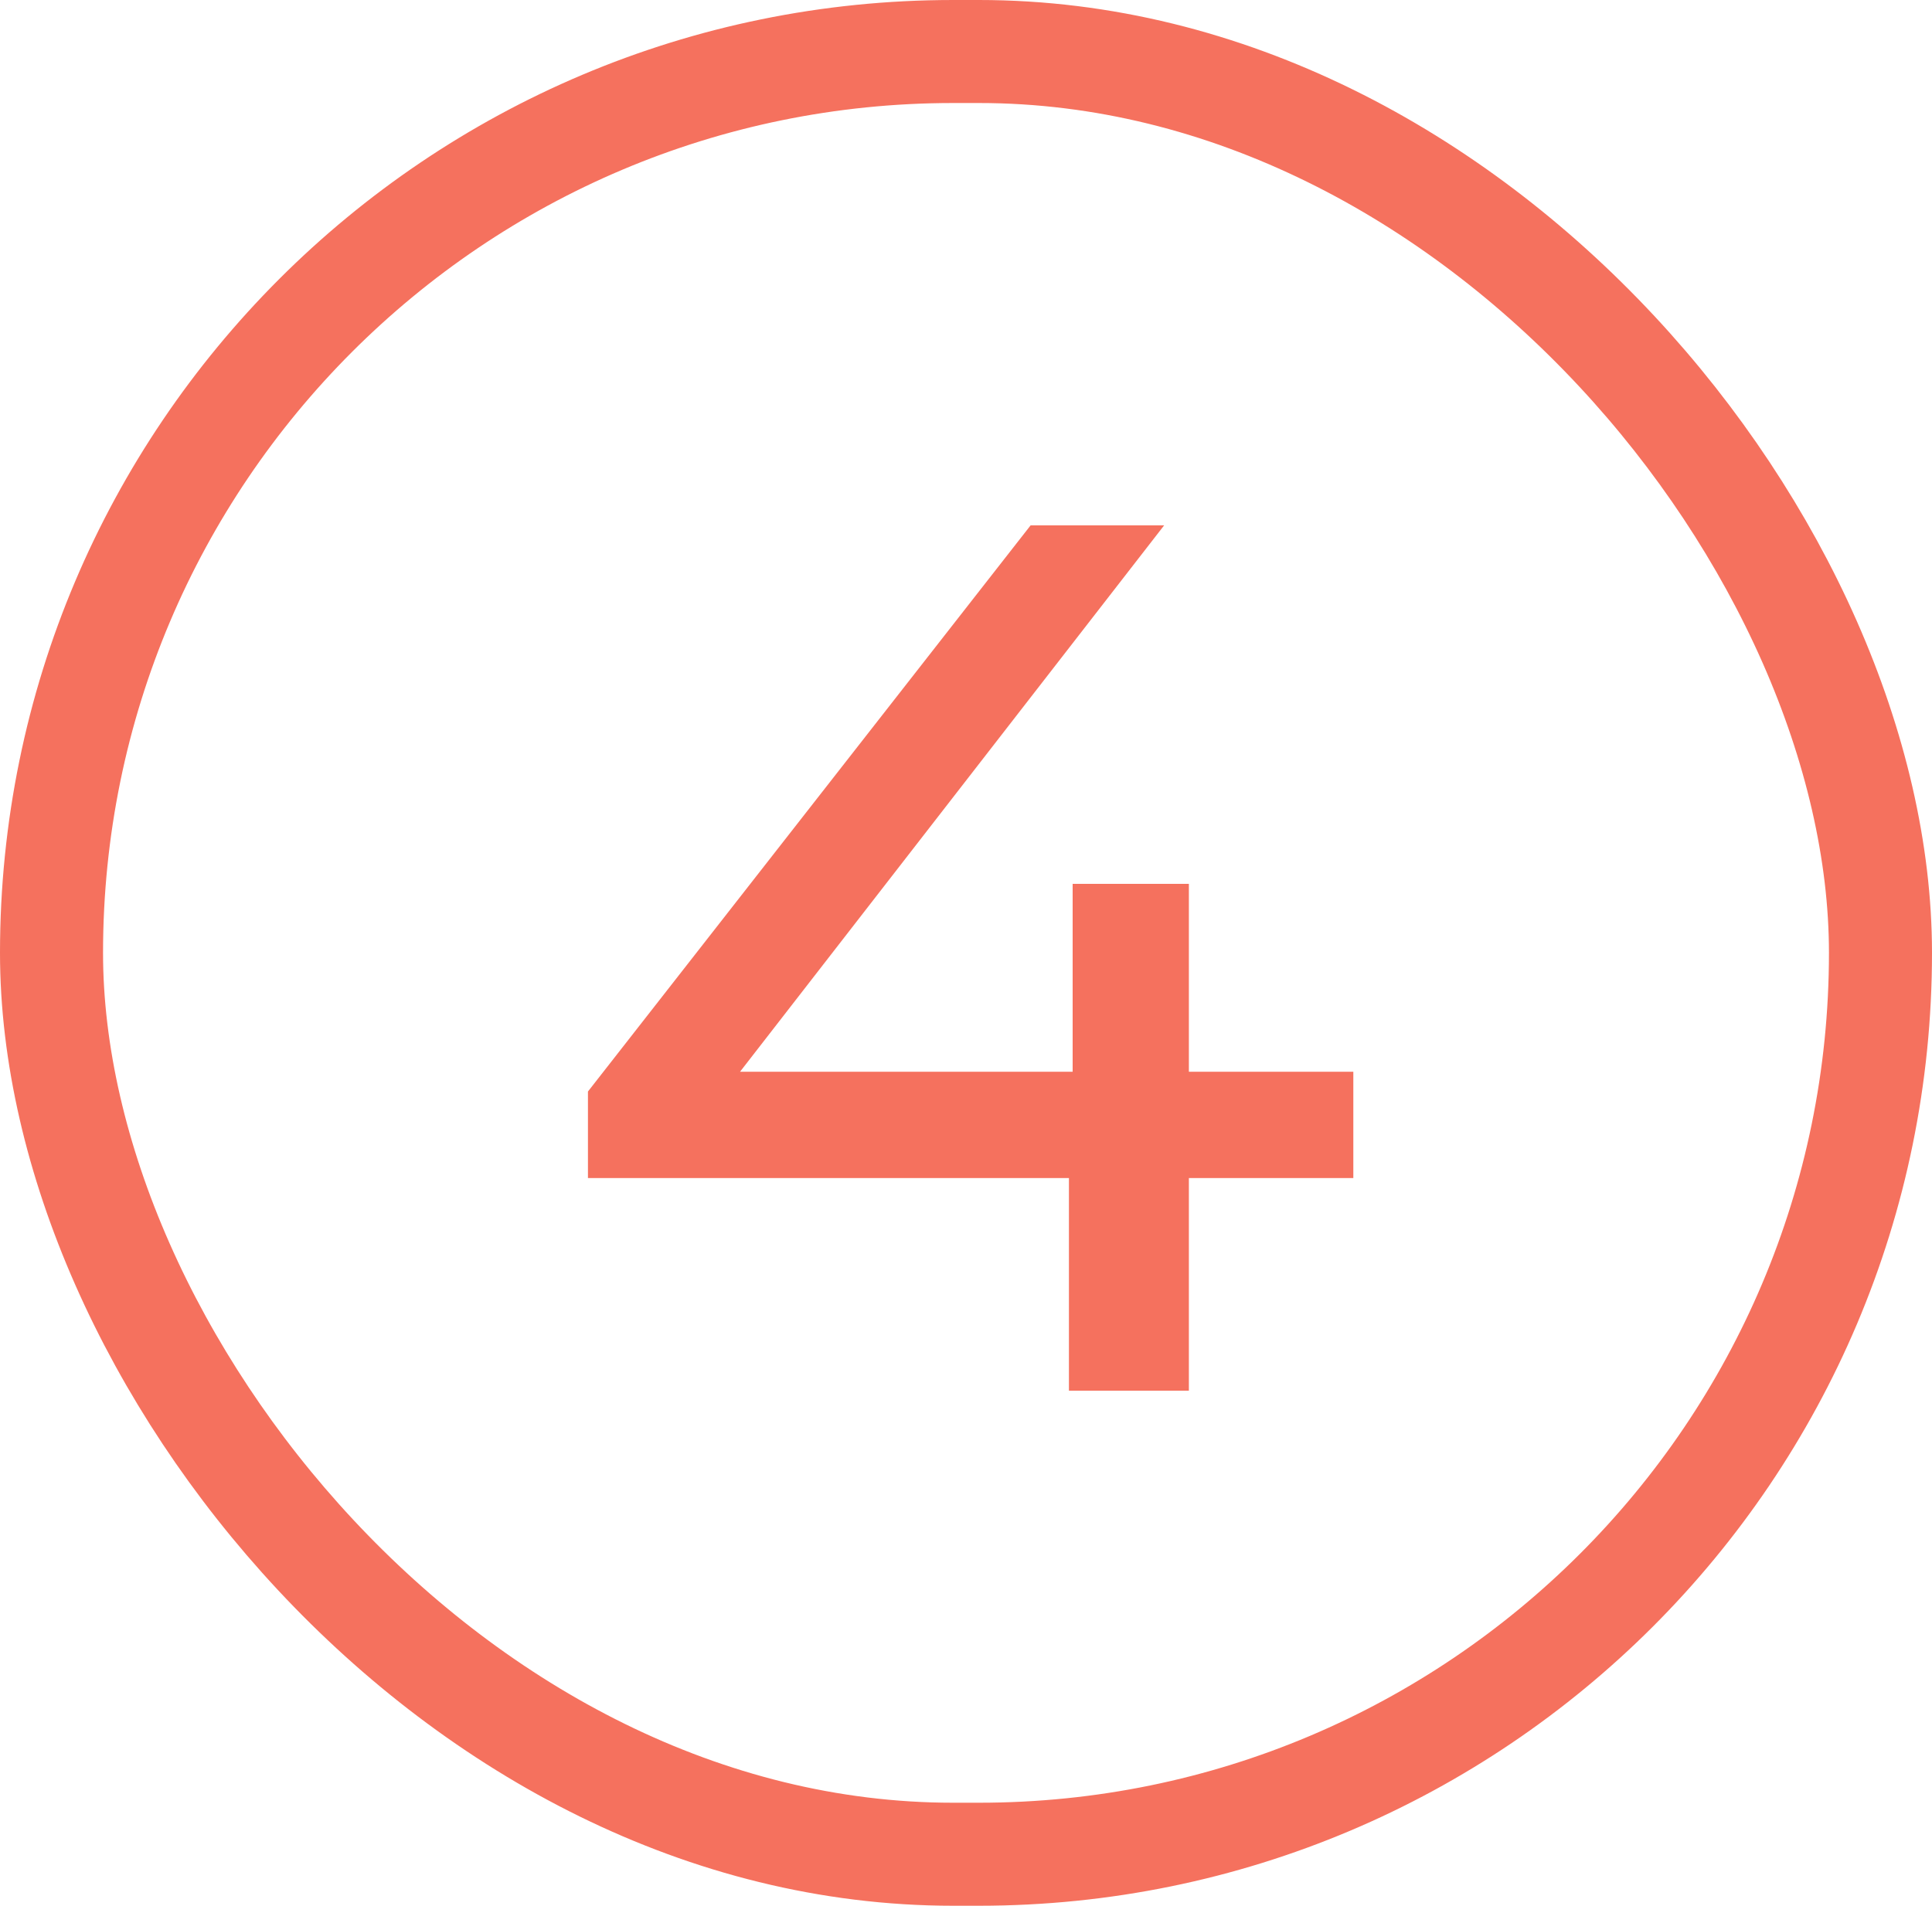 <svg width="75" height="74" viewBox="0 0 75 74" fill="none" xmlns="http://www.w3.org/2000/svg">
<path d="M52.536 45.744H46.152V54H41.496V45.744H22.824V42.384L40.008 20.4H45.192L28.728 41.616H41.64V34.32H46.152V41.616H52.536V45.744Z" fill="#F5715E"/>
<rect x="2" y="2" width="71" height="70" rx="35" stroke="#F5715E" stroke-width="4"/>
</svg>
